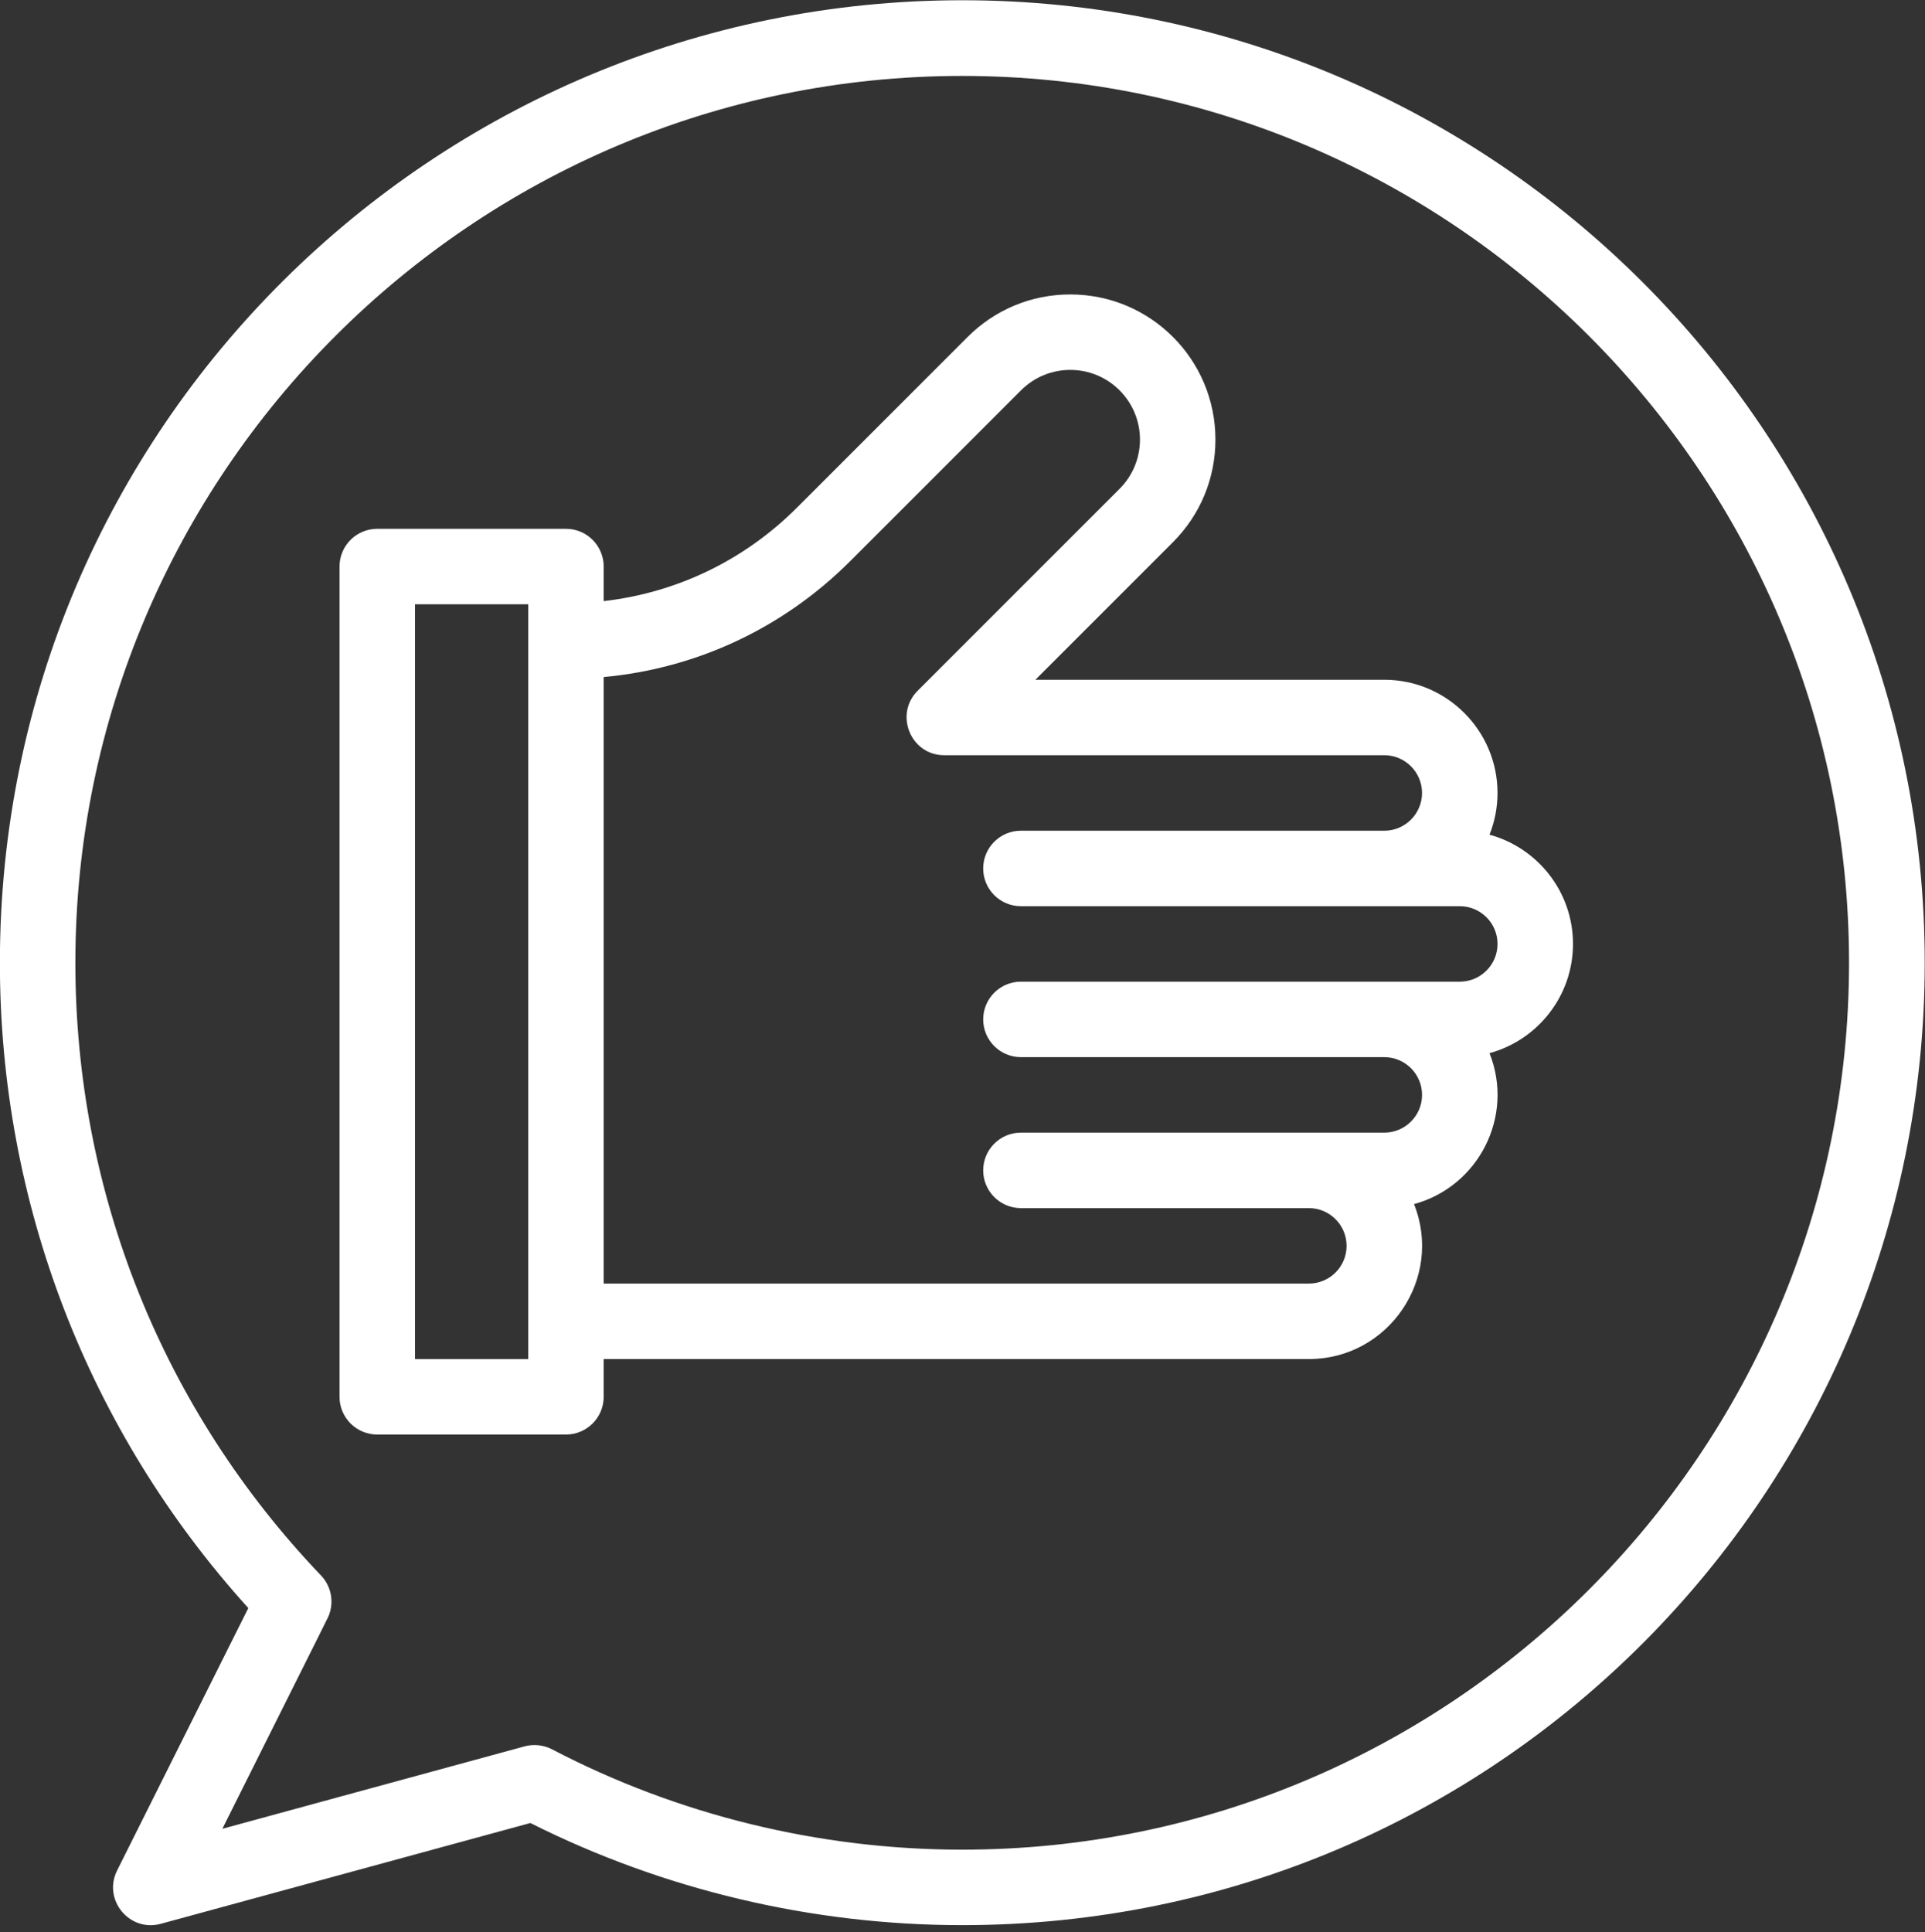 <?xml version="1.0" encoding="UTF-8" standalone="no"?><svg xmlns="http://www.w3.org/2000/svg" xmlns:xlink="http://www.w3.org/1999/xlink" fill="#ffffff" height="512" preserveAspectRatio="xMidYMid meet" version="1" viewBox="1.0 0.9 510.1 512.0" width="510.1" zoomAndPan="magnify"><rect x="1.0" y="0.9" width="510.1" height="512.0" fill="#333333" stroke="none"/><g><g id="change1_1"><path d="M256,0.964C116.36,0.947,0.971,113.945,0.971,256.021c0,63.585,23.329,124.018,65.829,170.982l-34.773,69.546 c-3.858,7.716,3.251,16.389,11.575,14.119l97.939-26.711c35.238,17.716,74.712,27.063,114.43,27.063 c141.875,0,255.053-115.163,255.057-254.995C511.032,115.115,396.638,0.981,256,0.964z M255.971,491.021 c-37.832,0-75.416-9.195-108.687-26.592c-2.298-1.198-4.969-1.415-7.265-0.786l-80.102,21.846 c29.566-59.153,28.009-55.926,28.346-56.88c1.284-3.645,0.34-7.581-2.193-10.238c-41.979-43.917-65.099-101.573-65.099-162.35 c0-129.579,105.421-235,235-235s235,105.421,235,235S385.551,491.021,255.971,491.021z"/><path d="M395.701,222.077c1.363-3.424,2.12-7.152,2.12-11.056c0-16.542-13.458-30-30-30h-92.457l36.443-36.443 c7.265-7.265,11.266-16.924,11.266-27.196c0-21.255-17.203-38.462-38.462-38.462c-10.272,0-19.932,4.001-27.196,11.266 l-45.231,45.23c-13.969,13.969-31.875,22.553-51.213,24.765v-9.159c0-5.523-4.478-10-10-10h-50c-5.523,0-10,4.477-10,10v220 c0,5.522,4.477,10,10,10h50c5.522,0,10-4.478,10-10v-10c7.659,0,167.974,0,186.854,0c21.148,0,35.694-21.425,27.879-41.057 c17.113-4.665,26.654-23.282,20-40c12.731-3.47,22.121-15.127,22.121-28.943C417.826,237.204,408.434,225.545,395.701,222.077z M140.971,361.021h-30v-200h30V361.021z M387.826,261.021h-20h-96.292c-5.522,0-10,4.477-10,10c0,5.522,4.478,10,10,10h96.292 c5.514,0,10,4.486,10,10c0,5.514-4.486,10-10,10c-9.73,0-85.997,0-96.292,0c-5.522,0-10,4.477-10,10c0,5.522,4.478,10,10,10 h76.292c5.514,0,10,4.486,10,10c0,5.514-4.486,10-10,10c-18.756,0-179.115,0-186.854,0V180.305 c24.69-2.283,47.603-12.995,65.355-30.747l45.23-45.23c7.216-7.216,18.892-7.216,26.108,0c7.215,7.215,7.216,18.891-0.001,26.107 L244.15,183.95c-6.22,6.22-1.864,17.071,7.071,17.071h116.6c5.514,0,10,4.486,10,10s-4.486,10-10,10c-6.588,0-89.221,0-96.29,0 c-5.522,0-10,4.477-10,10s4.478,10,10,10c6.601,0,89.24,0,96.29,0h20.005c5.514,0,10,4.486,10,10 C397.826,256.535,393.34,261.021,387.826,261.021z"/></g></g></svg>
